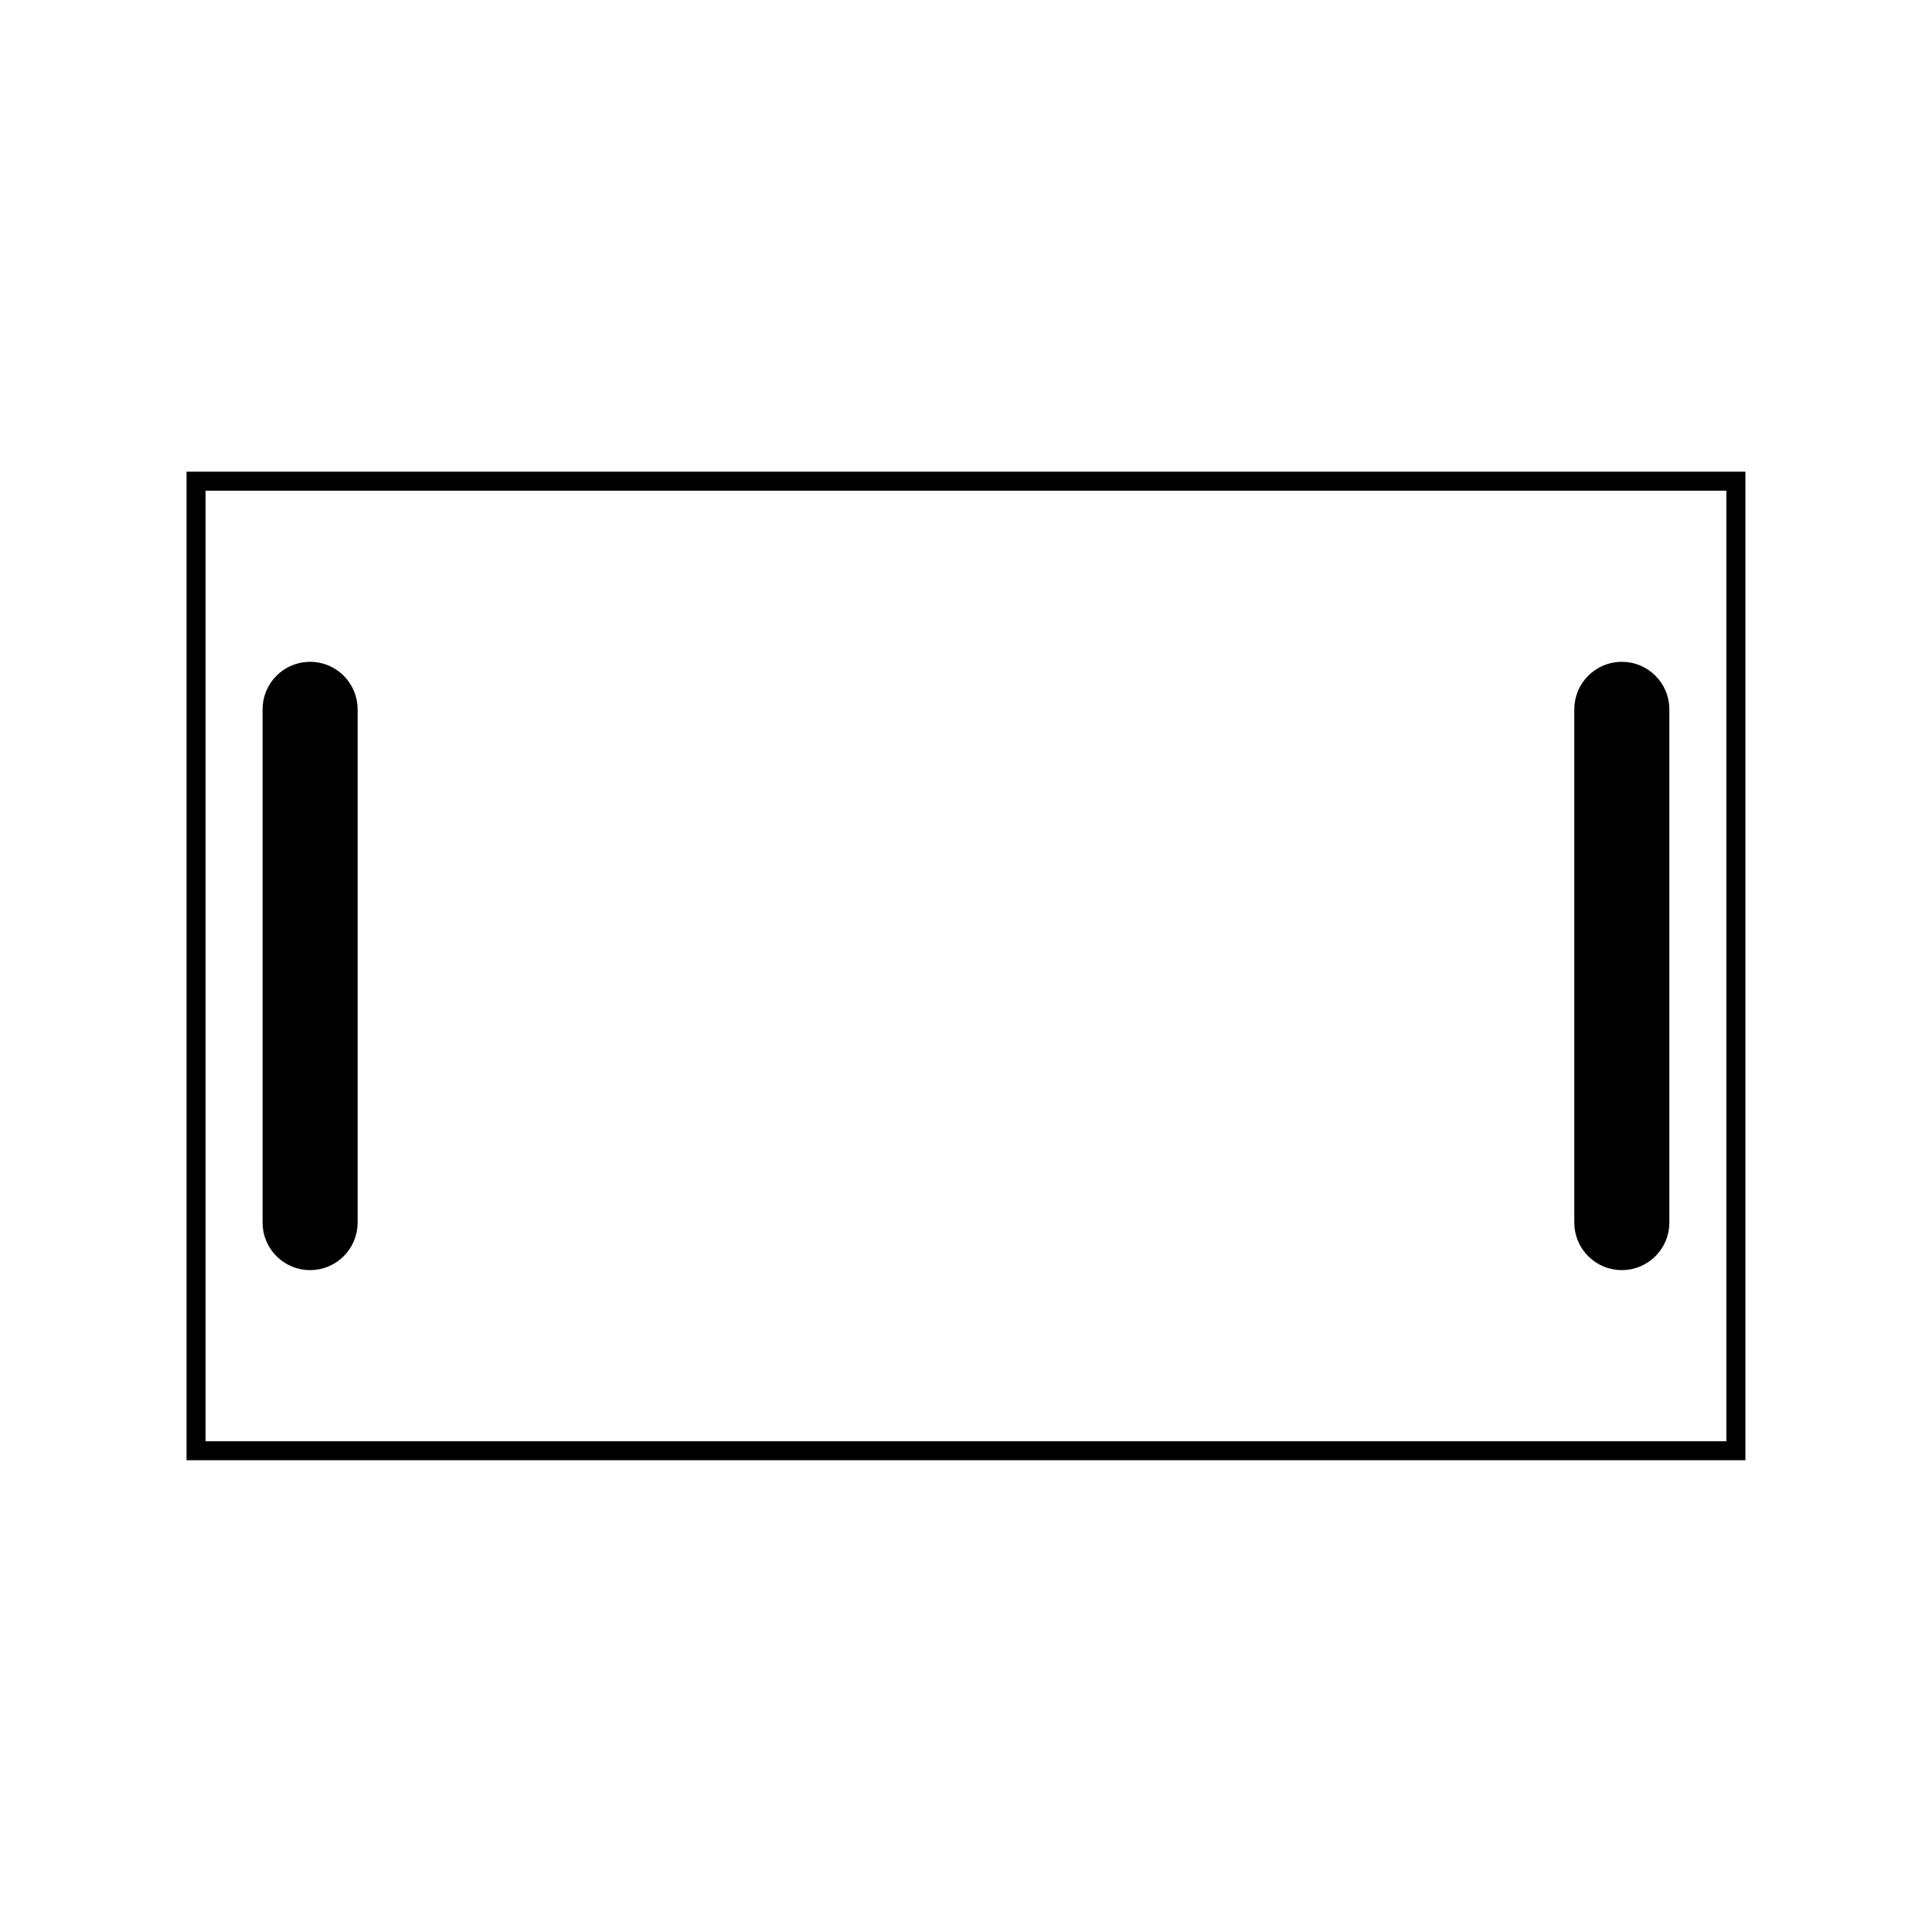 <?xml version="1.0" encoding="UTF-8"?>
<!-- Uploaded to: SVG Repo, www.svgrepo.com, Generator: SVG Repo Mixer Tools -->
<svg width="800px" height="800px" version="1.1" viewBox="144 144 512 512" xmlns="http://www.w3.org/2000/svg">
 <defs>
  <clipPath id="b">
   <path d="m148.09 250h159.91v300h-159.91z"/>
  </clipPath>
  <clipPath id="a">
   <path d="m492 250h159.9v300h-159.9z"/>
  </clipPath>
 </defs>
 <path transform="matrix(5.038 0 0 5.038 148.09 148.09)" d="m9.5 24.5h81v51h-81z" fill="none" stroke="#000000" stroke-miterlimit="10"/>
 <path d="m226.18 321.91c5.562 0 10.078 4.516 10.078 10.078v136.03c0 5.562-4.516 10.078-10.078 10.078s-10.078-4.516-10.078-10.078v-136.03c0.004-5.562 4.516-10.078 10.078-10.078z"/>
 <g clip-path="url(#b)">
  <path transform="matrix(5.038 0 0 5.038 148.09 148.09)" d="m15.5 34.5c1.104 0 2 0.896 2 2v27c0 1.104-0.896 2-2 2-1.104 0-2-0.896-2-2v-27c7.76e-4 -1.104 0.896-2 2-2z" fill="none" stroke="#000000" stroke-miterlimit="10"/>
 </g>
 <path d="m573.81 321.91c5.562 0 10.078 4.516 10.078 10.078v136.03c0 5.562-4.516 10.078-10.078 10.078s-10.078-4.516-10.078-10.078v-136.03c0.004-5.562 4.516-10.078 10.078-10.078z"/>
 <g clip-path="url(#a)">
  <path transform="matrix(5.038 0 0 5.038 148.09 148.09)" d="m84.5 34.5c1.104 0 2 0.896 2 2v27c0 1.104-0.896 2-2 2s-2-0.896-2-2v-27c7.75e-4 -1.104 0.896-2 2-2z" fill="none" stroke="#000000" stroke-miterlimit="10"/>
 </g>
</svg>